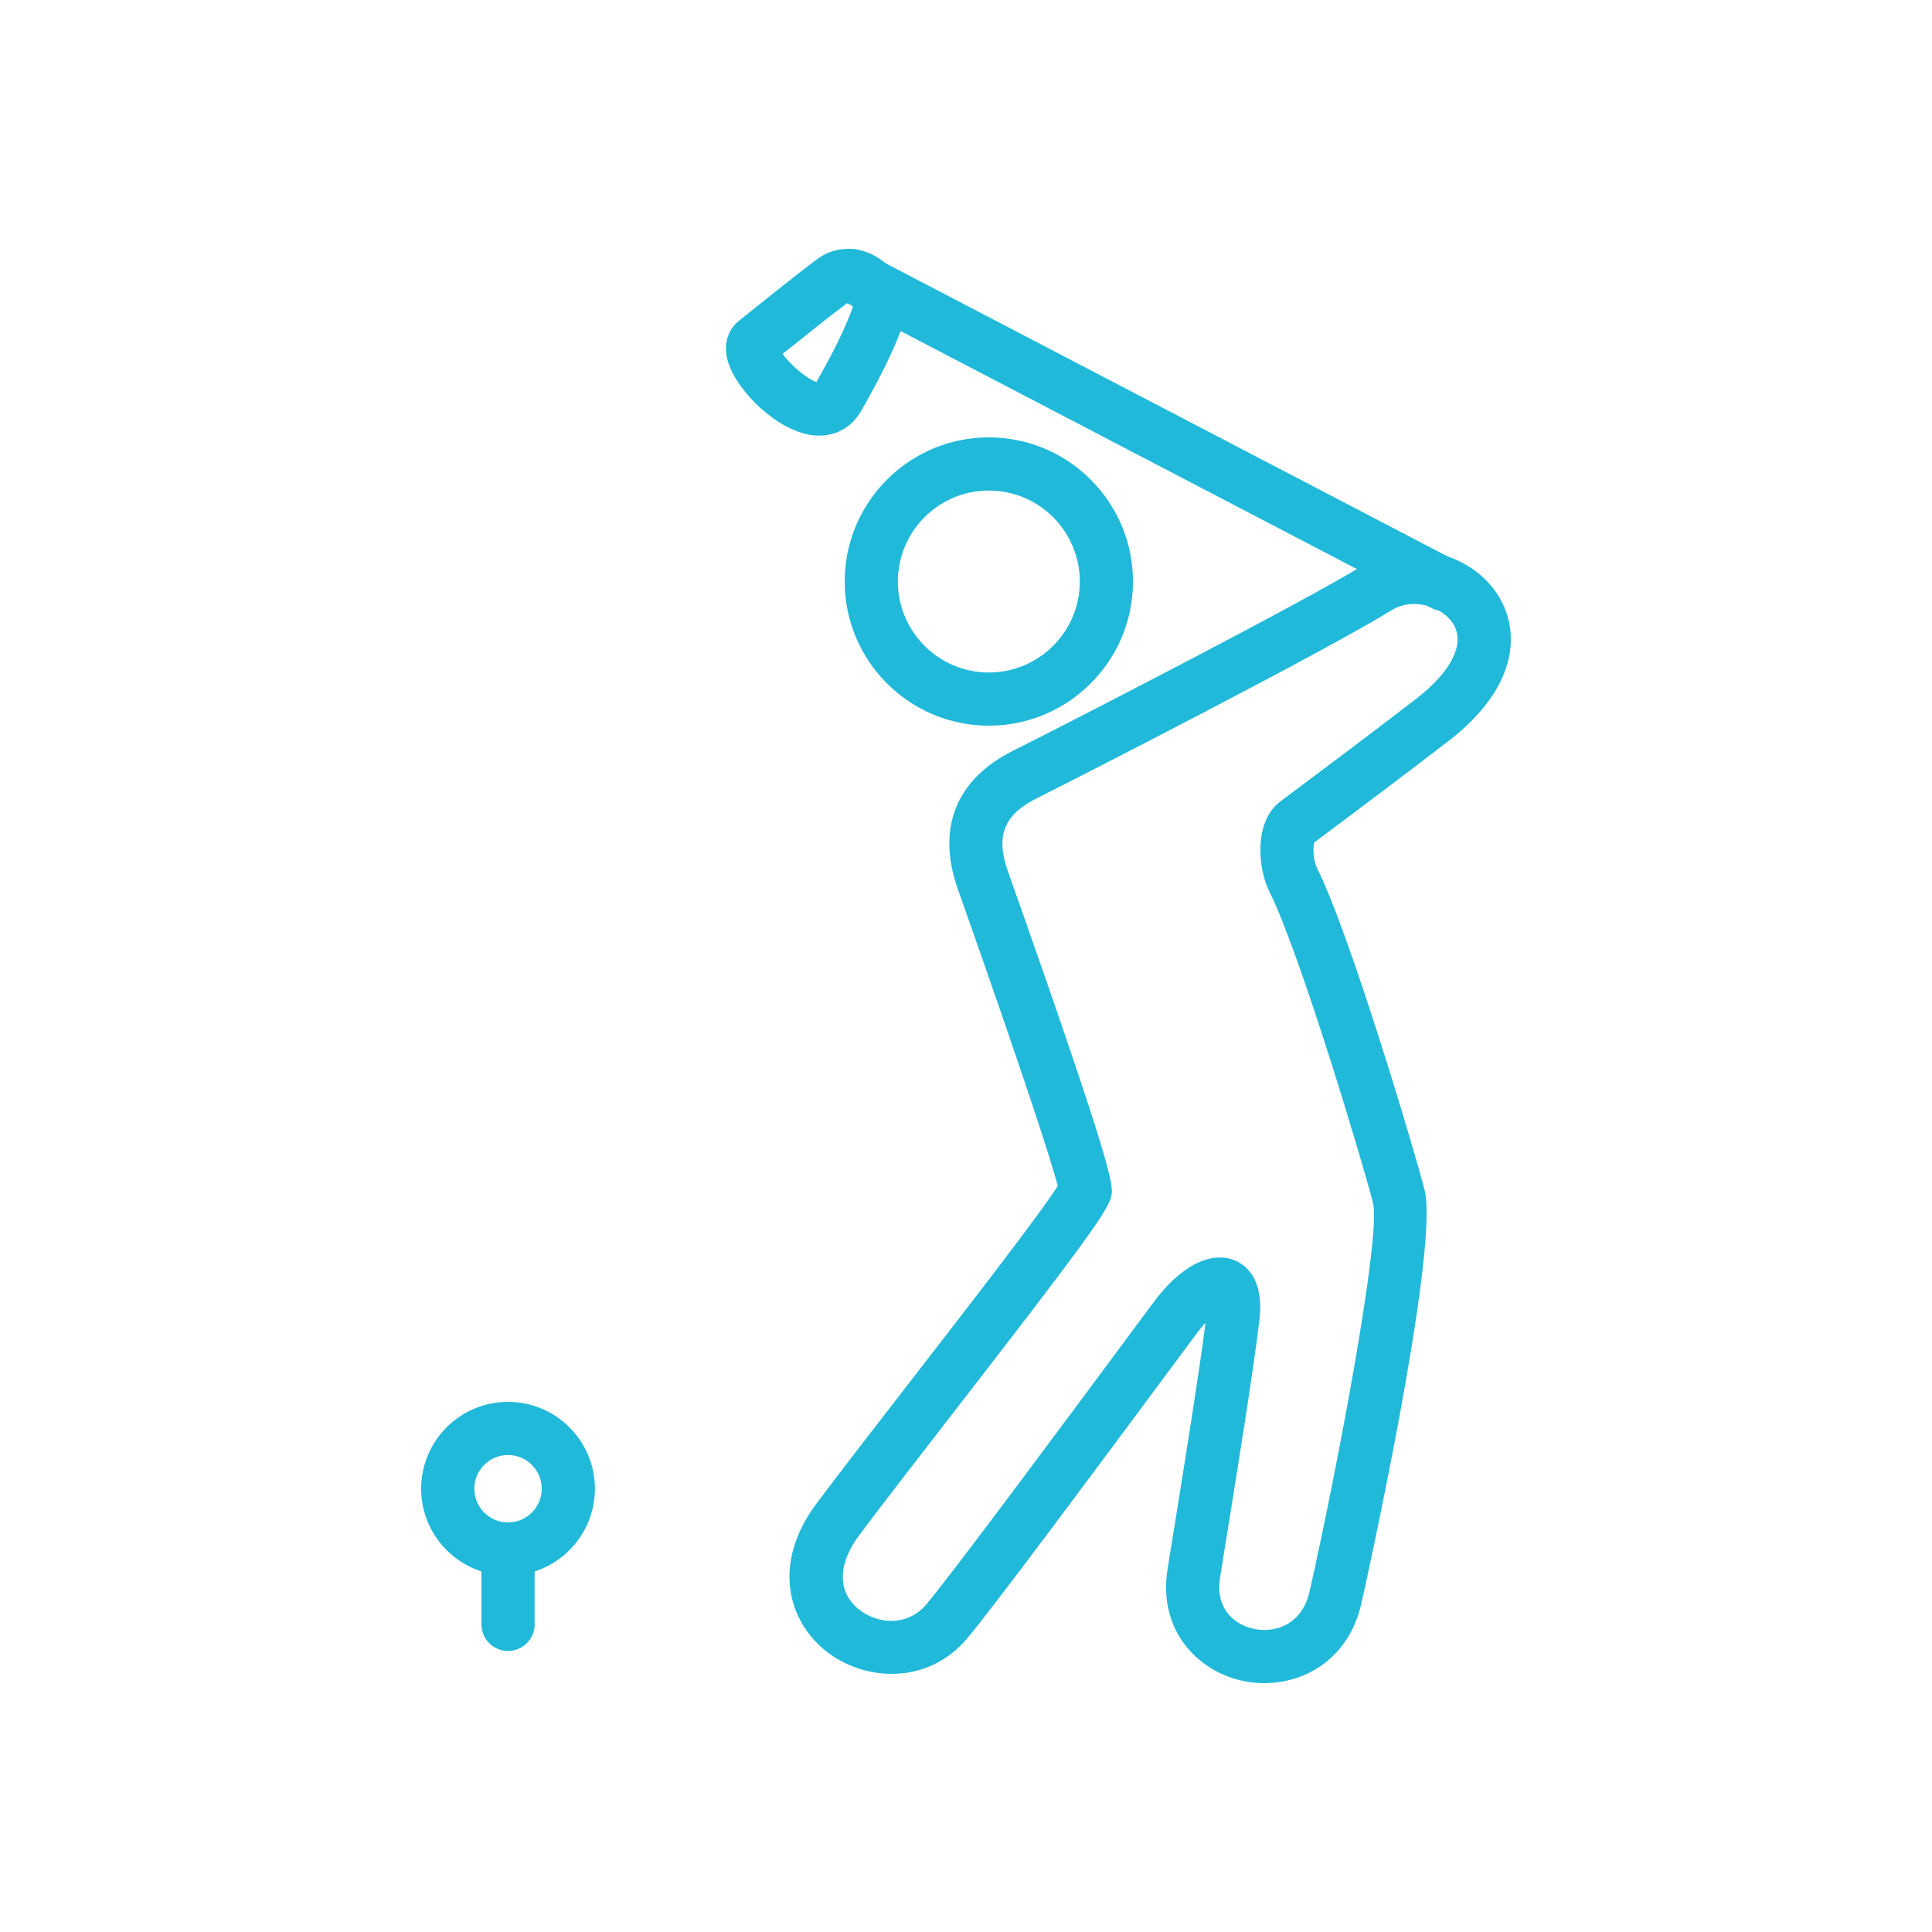 <?xml version="1.0" encoding="UTF-8"?>
<svg xmlns="http://www.w3.org/2000/svg" id="Layer_1" data-name="Layer 1" viewBox="0 0 255.118 255.118">
  <defs>
    <style>
      .cls-1 {
        fill: #21b9da;
      }
    </style>
  </defs>
  <path class="cls-1" d="M190.679,80.699c-.547,0-1.102-.128-1.62-.398l-78.219-40.8c-1.72-.896-2.386-3.017-1.489-4.735.896-1.72,3.017-2.387,4.735-1.489l78.219,40.8c1.72.896,2.386,3.017,1.489,4.735-.626,1.201-1.849,1.888-3.115,1.888Z"></path>
  <path class="cls-1" d="M166.948,222.256c-.875,0-1.747-.083-2.6-.248-6.053-1.171-11.49-6.636-10.172-14.817l.206-1.278c1.851-11.467,3.933-24.376,4.804-31.23-.354.374-.732.818-1.123,1.339-.67.893-2.191,2.943-4.217,5.676-7.909,10.664-22.63,30.514-26.165,34.69-5.211,6.158-13.566,5.658-18.634,1.618-4.932-3.931-7.21-11.493-1.183-19.526,3.182-4.244,7.719-10.101,12.521-16.301,7.296-9.419,17.099-22.072,19.285-25.571-.802-3.218-4.57-14.803-13.13-39.035l-.072-.206c-2.823-7.99-.227-14.469,7.312-18.24h0c7.125-3.562,38.323-19.588,46.295-24.522,5.688-3.521,13.695-1.865,17.485,3.617,3.228,4.668,3.259,12.284-6.332,19.663-6.209,4.776-12.179,9.243-15.745,11.912l-1.932,1.447c-.19.636-.178,2.3.364,3.387,4.456,8.909,13.128,38.231,14.2,42.509,2.032,8.148-8.236,54.108-8.341,54.57-1.63,7.214-7.296,10.548-12.828,10.548ZM161.077,166.045c.663,0,1.304.119,1.913.363,1.514.604,3.957,2.438,3.313,7.914-.779,6.611-3.016,20.476-4.989,32.708l-.206,1.277c-.684,4.239,2.036,6.316,4.573,6.808,2.934.562,6.297-.749,7.247-4.954,3.512-15.553,9.483-46.886,8.377-51.32-1.188-4.739-9.622-32.984-13.669-41.074-1.615-3.235-2.031-9.348,1.438-11.942l2.203-1.65c3.553-2.658,9.498-7.107,15.67-11.855,4.834-3.719,6.643-7.497,4.839-10.105-1.51-2.183-5.259-3.351-8.016-1.642-8.604,5.327-40.904,21.86-46.85,24.833h0c-4.365,2.184-5.476,4.972-3.833,9.623l.073.206c14.205,40.216,13.905,41.419,13.559,42.812-.496,1.975-3.992,6.756-20.783,28.432-4.786,6.178-9.307,12.014-12.456,16.214-2.901,3.868-2.923,7.54-.058,9.824,2.414,1.926,6.353,2.345,8.898-.663,3.39-4.005,18.583-24.492,25.885-34.338,2.038-2.747,3.567-4.81,4.241-5.708,2.797-3.727,5.896-5.761,8.629-5.761ZM139.826,157.335h.01-.01Z"></path>
  <path class="cls-1" d="M130.574,95.825c-10.495,0-19.034-8.539-19.034-19.035s8.539-19.035,19.034-19.035,19.035,8.539,19.035,19.035-8.539,19.035-19.035,19.035ZM130.574,64.776c-6.624,0-12.013,5.389-12.013,12.014s5.389,12.014,12.013,12.014,12.014-5.389,12.014-12.014-5.389-12.014-12.014-12.014Z"></path>
  <path class="cls-1" d="M108.177,57.523c-.278,0-.562-.016-.85-.049-4.628-.532-10.026-5.79-11.2-9.722-.626-2.095-.12-4.077,1.352-5.304.012-.011.024-.021.037-.031.303-.245,7.465-6.048,10.483-8.262,2.471-1.816,5.891-1.706,8.507.273,2.756,2.087,3.812,5.608,2.628,8.764-1.21,3.226-2.829,6.532-5.412,11.057-1.206,2.111-3.196,3.273-5.545,3.273ZM103.354,46.727c1.038,1.509,3.289,3.352,4.457,3.712,2.284-4.021,3.708-6.937,4.75-9.713.047-.125.075-.245-.055-.445-.139-.216-.344-.338-.467-.383-2.143,1.583-6.45,5.03-8.686,6.829Z"></path>
  <path class="cls-1" d="M67.085,208.057c-6.326,0-11.473-5.147-11.473-11.474s5.146-11.47,11.473-11.47,11.474,5.146,11.474,11.47-5.147,11.474-11.474,11.474ZM67.085,192.135c-2.455,0-4.451,1.995-4.451,4.448s1.996,4.452,4.451,4.452,4.452-1.997,4.452-4.452-1.997-4.448-4.452-4.448Z"></path>
  <path class="cls-1" d="M67.085,218.009c-1.938,0-3.511-1.572-3.511-3.511v-8.36c0-1.938,1.572-3.511,3.511-3.511s3.511,1.572,3.511,3.511v8.36c0,1.938-1.572,3.511-3.511,3.511Z"></path>
</svg>
